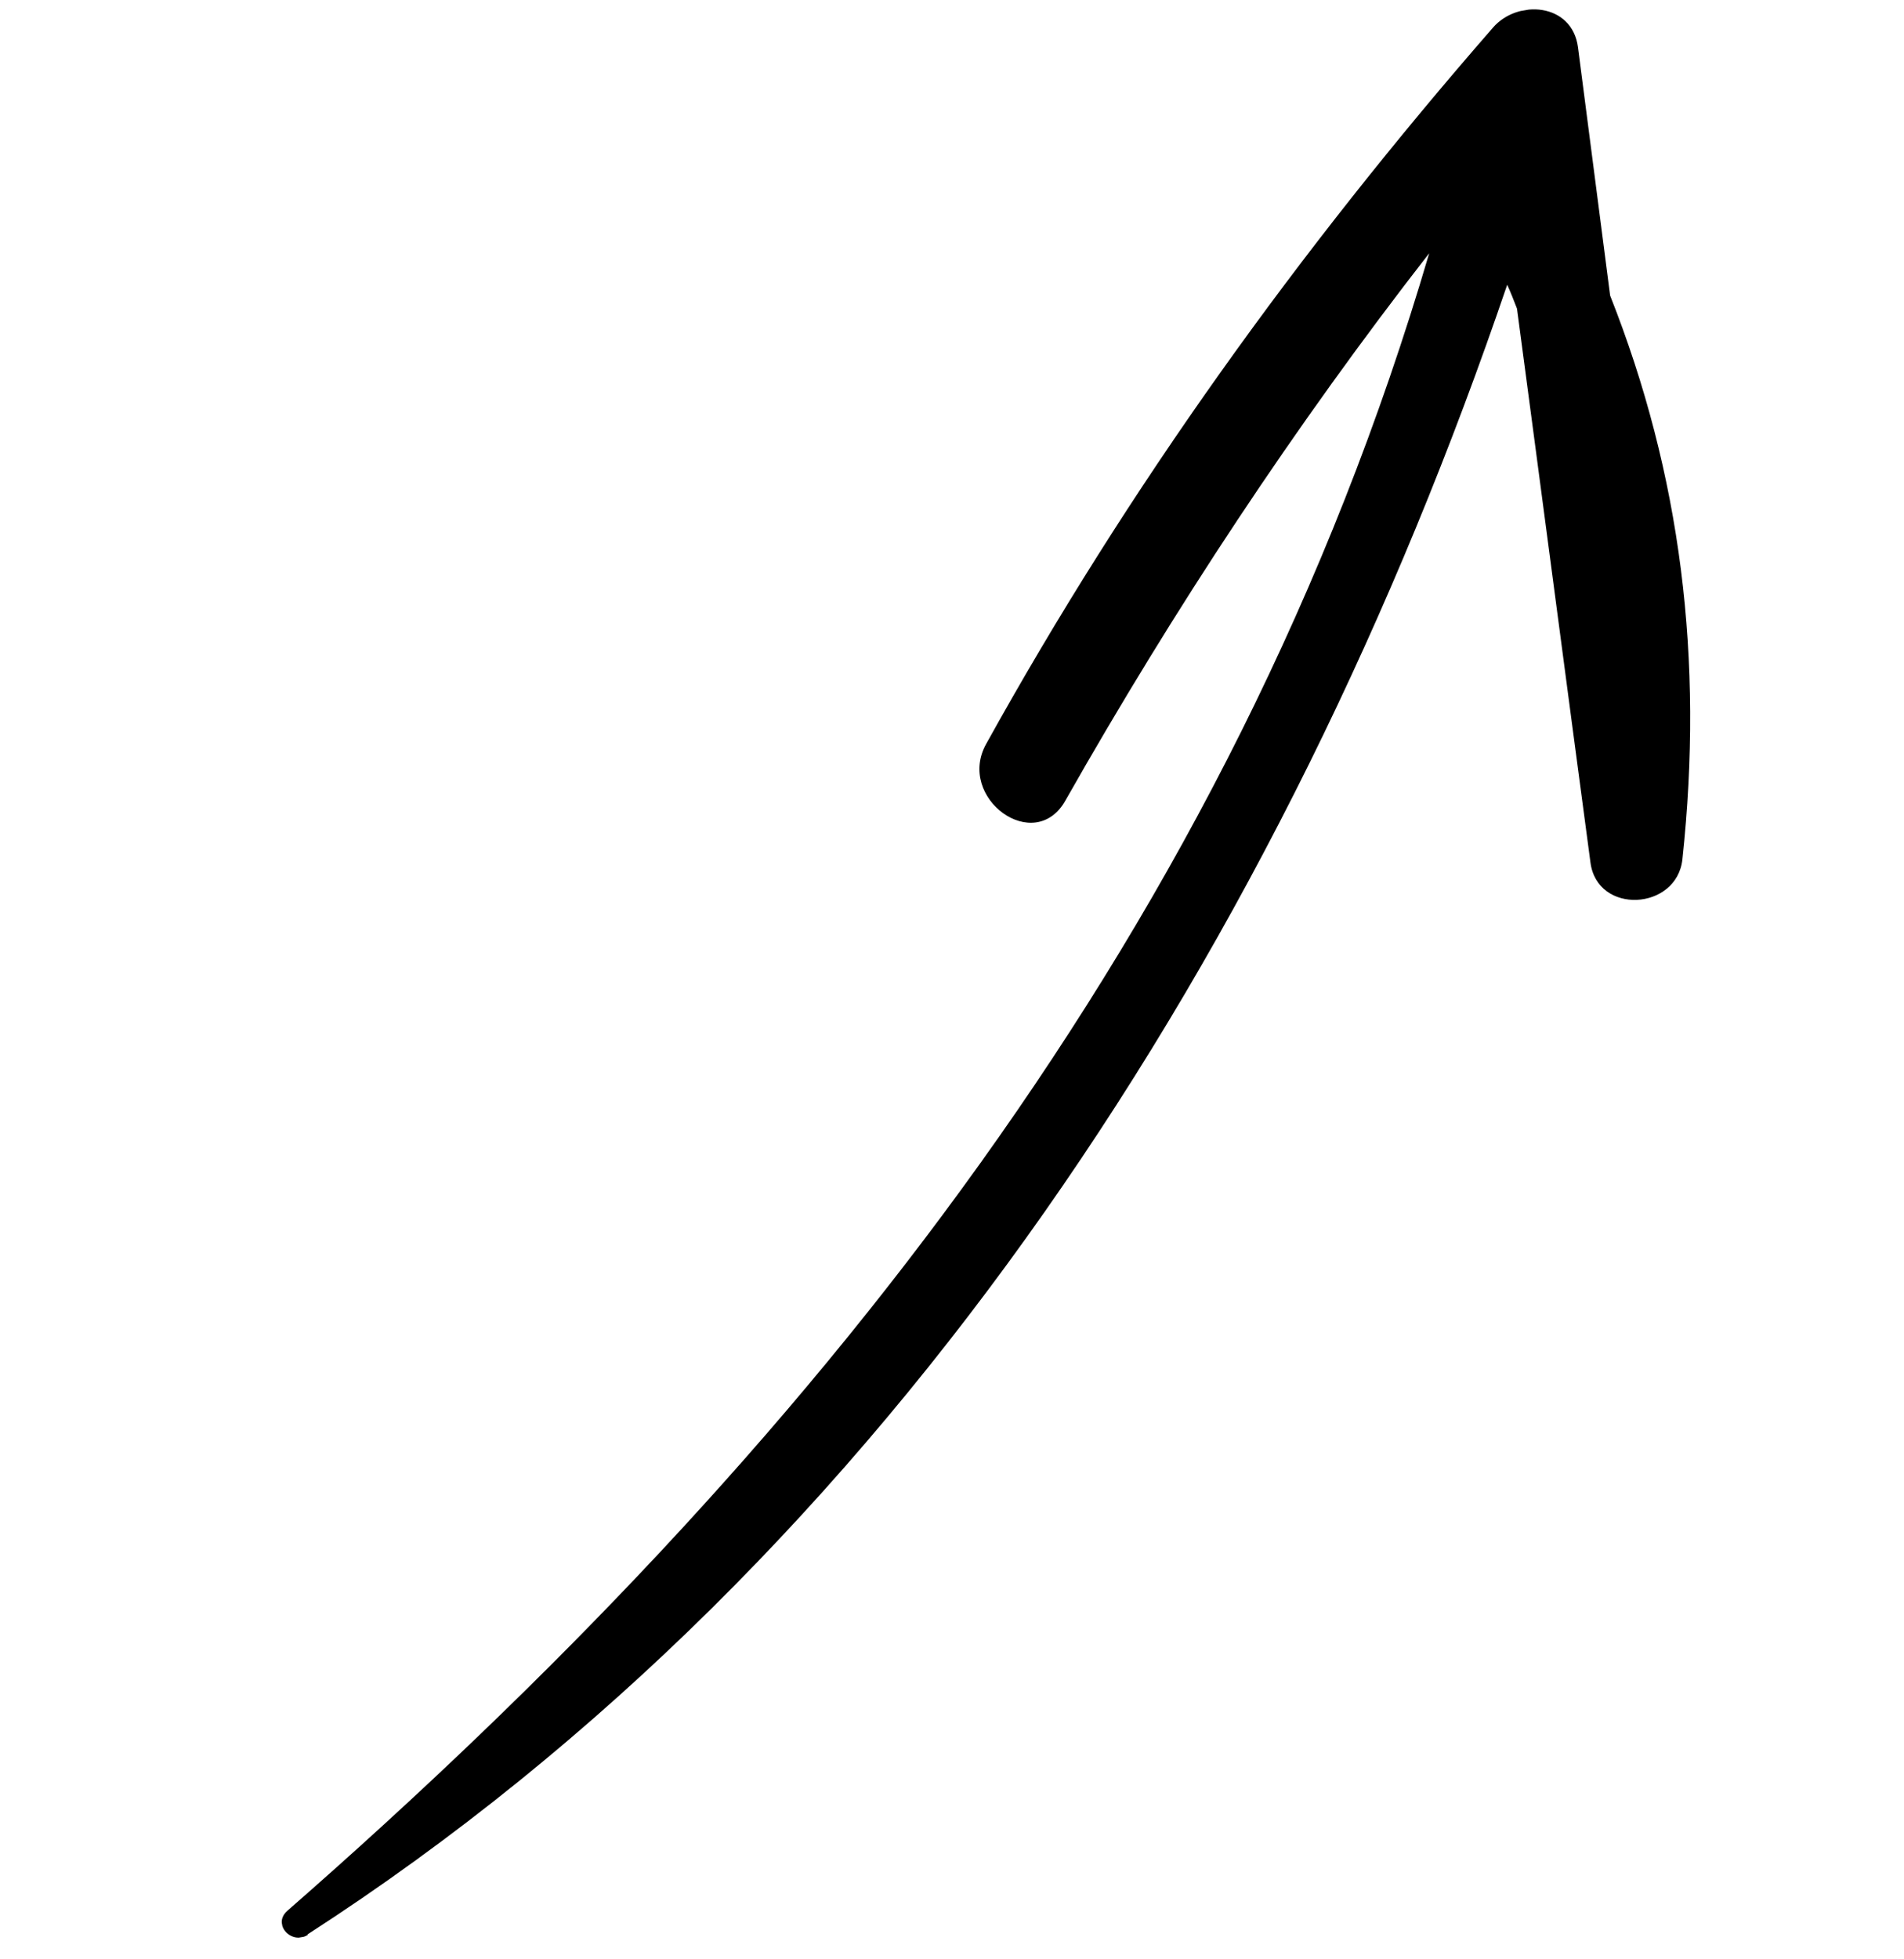 <svg xmlns="http://www.w3.org/2000/svg" width="35" height="36" viewBox="0 0 35 36" fill="none"><g clip-path="url(#clip0_1435_445)"><path d="M5.654 35.542C16.464 28.563 23.627 17.219 27.706 5.232C27.773 5.378 27.829 5.524 27.886 5.671C28.338 9.058 28.783 12.457 29.236 15.845C29.36 16.815 30.827 16.731 30.927 15.786C31.322 12.108 30.899 8.715 29.598 5.431C29.401 3.91 29.204 2.389 29.007 0.868C28.899 0.051 27.896 -0.017 27.443 0.509C23.882 4.591 20.752 8.934 18.127 13.671C17.576 14.662 19.02 15.72 19.587 14.705C21.593 11.17 23.798 7.83 26.272 4.653C22.642 17.012 14.922 26.687 5.287 35.104C4.996 35.352 5.354 35.739 5.656 35.552L5.654 35.542Z" fill="black"></path></g><defs><clipPath id="clip0_1435_445"><rect width="29.562" height="31.116" fill="white" transform="translate(34.375 30.672) rotate(170.315)"></rect></clipPath></defs></svg>